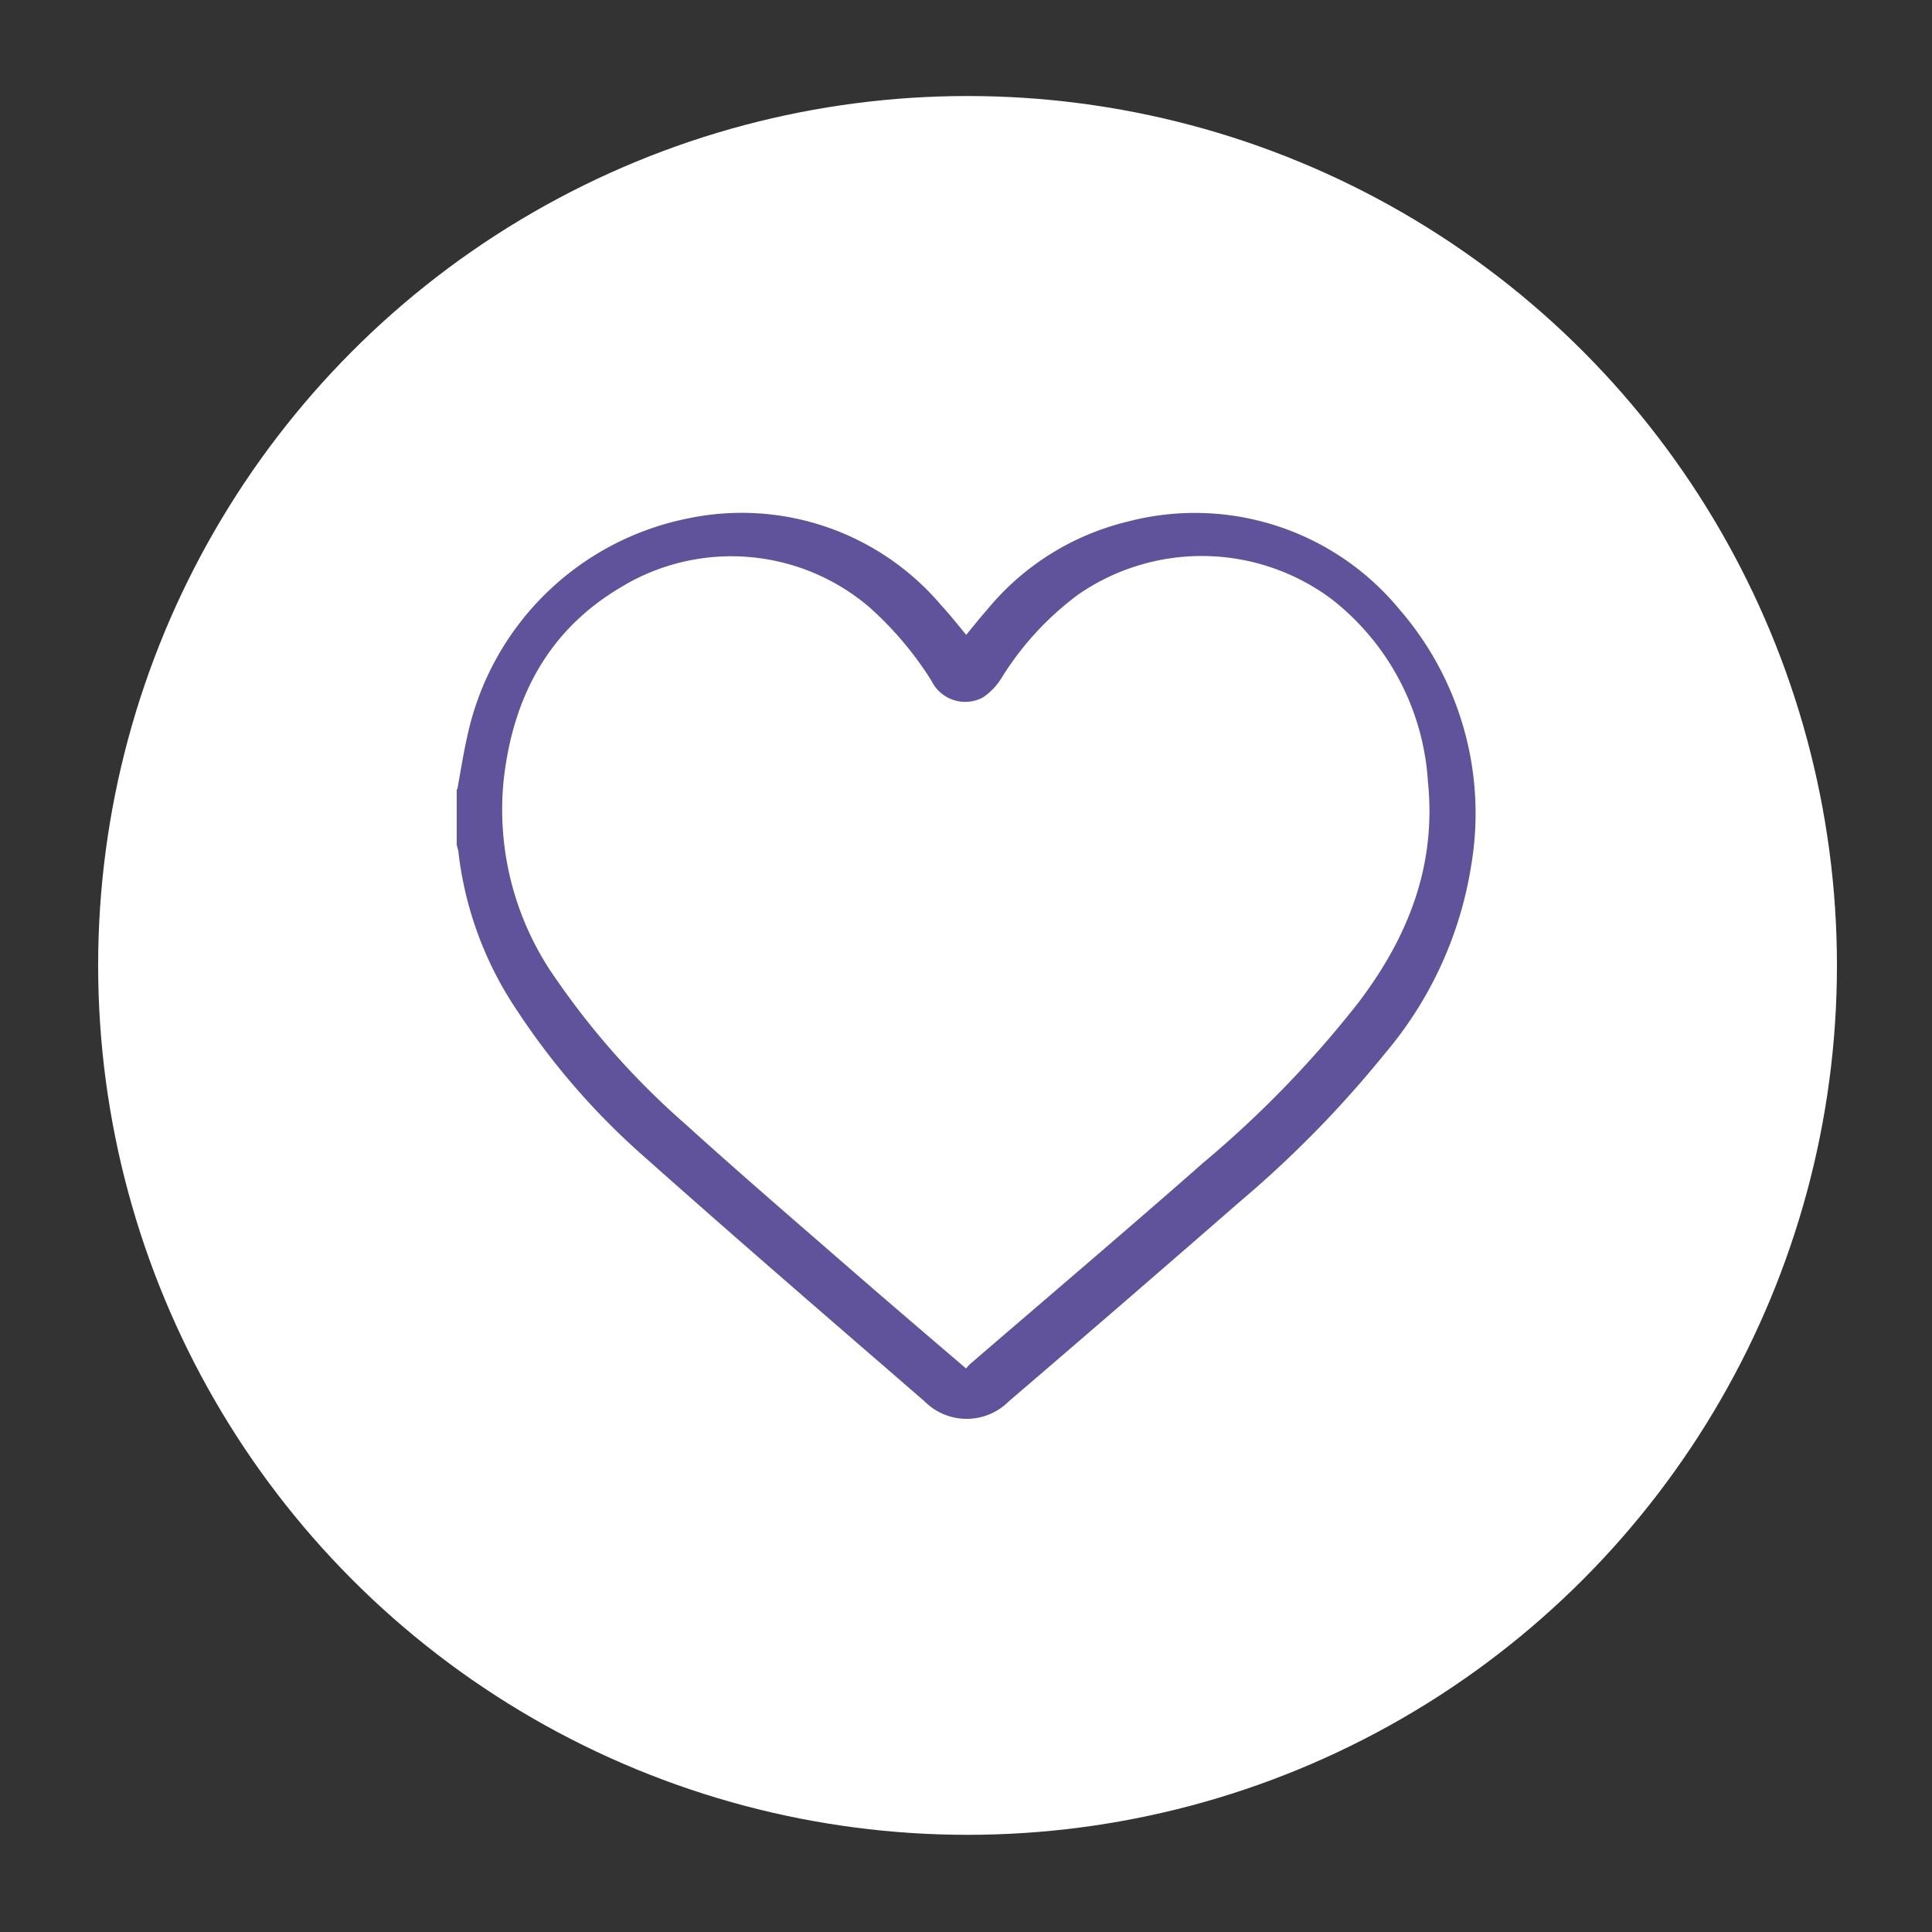 <svg id="Layer_1" data-name="Layer 1" xmlns="http://www.w3.org/2000/svg" viewBox="0 0 100 100"><rect x="0" y="0" width="100" height="100" fill="#333333" stroke="none"/><defs><style>.cls-1{fill:#fff;}.cls-2{fill:#61529c;}</style></defs><title>icon vooya lab</title><circle class="cls-1" cx="50.08" cy="49.97" r="45"/><path class="cls-2" d="M23.67,40.86c0.17-.92.31-1.85,0.52-2.76A14.6,14.6,0,0,1,35.58,26.84,13.53,13.53,0,0,1,48.7,31.31c0.45,0.49.86,1,1.31,1.55,0.37-.45.72-0.89,1.09-1.31A13.52,13.52,0,0,1,58.36,27a13.72,13.72,0,0,1,14.09,4.56,16.11,16.11,0,0,1,3.7,13.23,19.8,19.8,0,0,1-4.45,9.72,56.88,56.88,0,0,1-7.54,7.7q-5.95,5.19-11.94,10.32a3.08,3.08,0,0,1-4.37,0c-4.8-4.16-9.62-8.31-14.37-12.54a37.49,37.49,0,0,1-6.74-7.72,18.45,18.45,0,0,1-3-8.06c0-.17-0.07-0.33-0.1-0.49V40.86ZM50,70.31l0.21-.16C54.12,66.77,58,63.4,61.95,60a53.29,53.29,0,0,0,7.75-8c2.46-3.27,3.89-6.86,3.46-11a12.61,12.61,0,0,0-4.87-9.14,10.87,10.87,0,0,0-12.63-.25,15,15,0,0,0-3.78,4.09,3.24,3.24,0,0,1-1,1,1.88,1.88,0,0,1-2.59-.83,17.17,17.17,0,0,0-3.11-3.67,10.66,10.66,0,0,0-12.54-1c-3.56,2.16-5.28,5.49-5.76,9.52a14.68,14.68,0,0,0,2.65,10.11,39.12,39.12,0,0,0,6.42,7.19c2.79,2.53,5.65,5,8.5,7.46C46.26,67.13,48.12,68.7,50,70.31Z"/><path class="cls-1" d="M50,70.83c-1.94-1.66-3.85-3.29-5.75-4.94-2.94-2.56-5.9-5.1-8.79-7.72a40.45,40.45,0,0,1-6.64-7.44,15.18,15.18,0,0,1-2.74-10.45c0.49-4.17,2.27-7.62,6-9.85l0.32-.19A11,11,0,0,1,45,31.43a17.76,17.76,0,0,1,3.21,3.8,1.94,1.94,0,0,0,2.68.86,3.35,3.35,0,0,0,1-1.08,15.56,15.56,0,0,1,3.91-4.23A11.24,11.24,0,0,1,68.91,31a13,13,0,0,1,5,9.46c0.44,4.32-1,8-3.58,11.41a55.1,55.1,0,0,1-8,8.27c-4,3.52-8.1,7-12.15,10.49Z"/></svg>